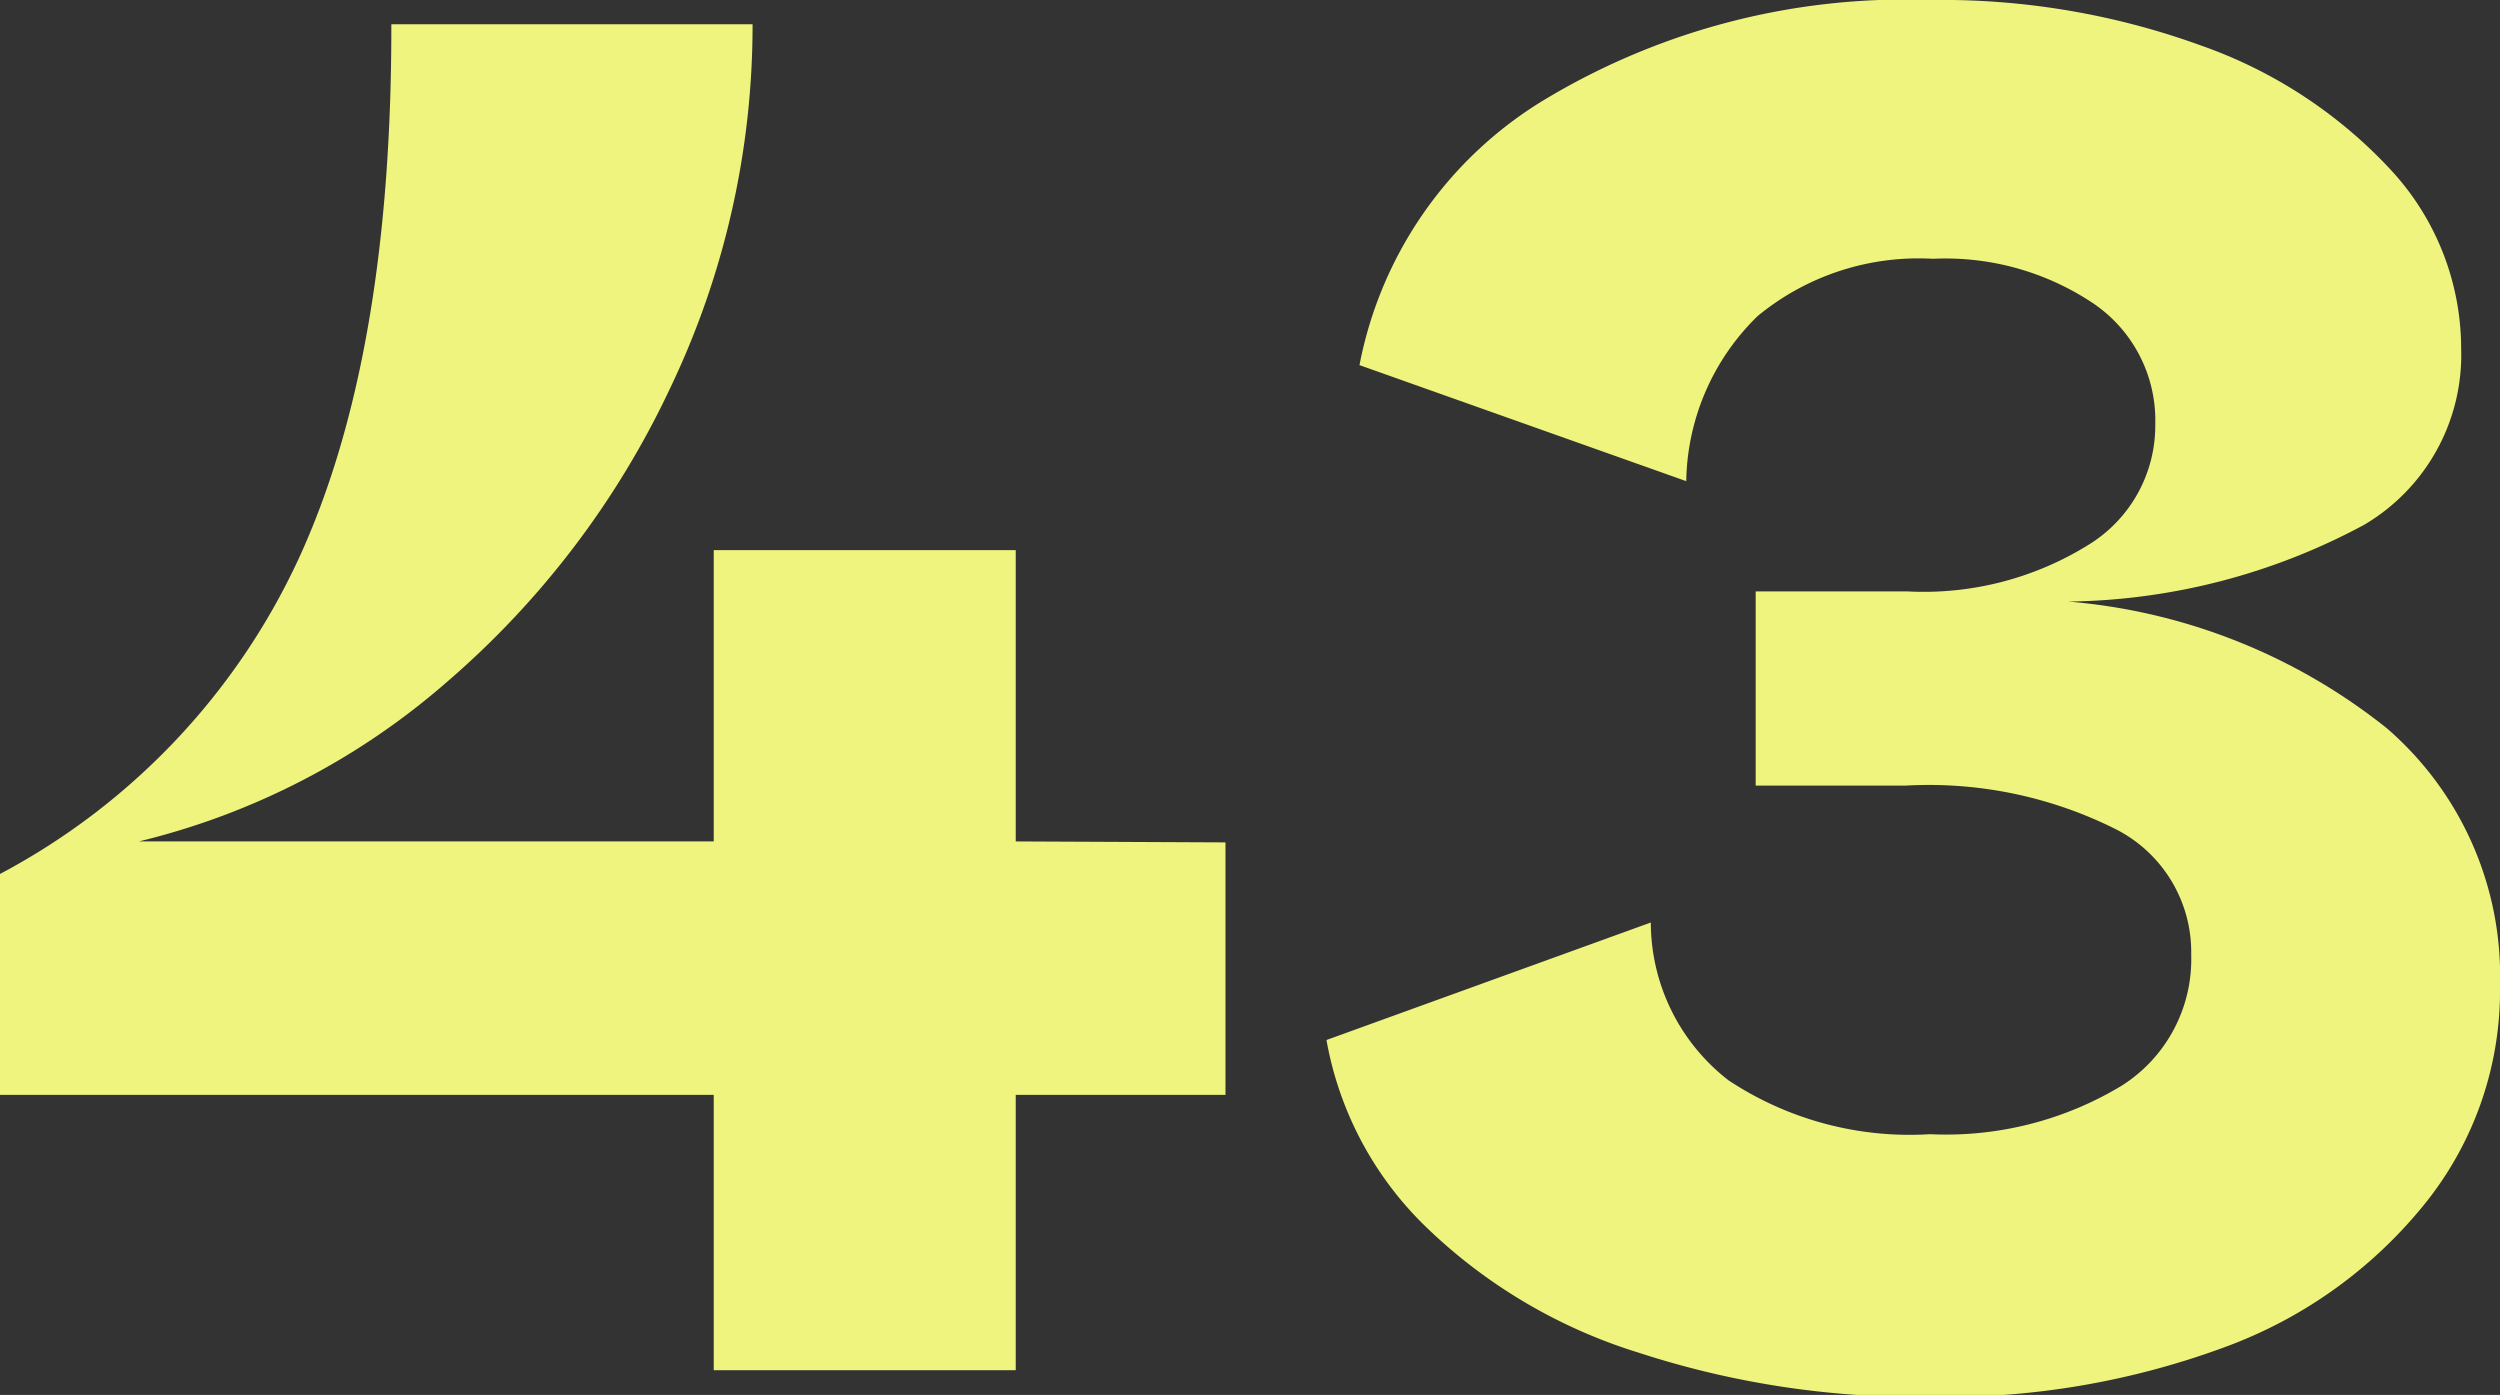 <svg xmlns="http://www.w3.org/2000/svg" viewBox="0 0 51.49 28.73"><rect x="0" y="0" width="51.49" height="28.73" fill="#333333" stroke="none"/><defs><style>.cls-1{fill:#eef47d;}</style></defs><g id="レイヤー_2" data-name="レイヤー 2"><g id="_2nd_layer" data-name="2nd layer"><g id="_43" data-name="43"><path class="cls-1" d="M25.24,17.35v5.2H20.92v5.67H14.7V22.55H0V18a14,14,0,0,0,6.15-6.49Q8.07,7.35,8.06.5H15.5A17.31,17.31,0,0,1,13.8,8a18.18,18.18,0,0,1-4.6,6.05,15,15,0,0,1-6.34,3.28H14.7v-6h6.22v6Z"/><path class="cls-1" d="M49.16,15a6.74,6.74,0,0,1,2.33,5.29A7,7,0,0,1,50,24.72a9.47,9.47,0,0,1-4.11,3,16.59,16.59,0,0,1-6.14,1.05,18.53,18.53,0,0,1-6-.91,10.94,10.94,0,0,1-4.37-2.58,7.08,7.08,0,0,1-2.06-3.86L34,19a4.12,4.12,0,0,0,1.6,3.25,6.76,6.76,0,0,0,4.15,1.11,7,7,0,0,0,3.95-1,3.08,3.08,0,0,0,1.43-2.69,2.84,2.84,0,0,0-1.53-2.58,8.59,8.59,0,0,0-4.35-.91H36.16V12.18h3.11A6.43,6.43,0,0,0,43,11.23a2.88,2.88,0,0,0,1.39-2.49,2.91,2.91,0,0,0-1.26-2.48,5.47,5.47,0,0,0-3.32-.93,5.21,5.21,0,0,0-3.61,1.18,4.85,4.85,0,0,0-1.47,3.4L28,7.52A8.19,8.19,0,0,1,31.9,2a14.4,14.4,0,0,1,7.87-2,15.65,15.65,0,0,1,5.57.94,9.72,9.72,0,0,1,3.93,2.59,5.42,5.42,0,0,1,1.42,3.65,4.06,4.06,0,0,1-2,3.63,13.17,13.17,0,0,1-6.09,1.58A12.11,12.11,0,0,1,49.16,15Z"/></g></g></g></svg>